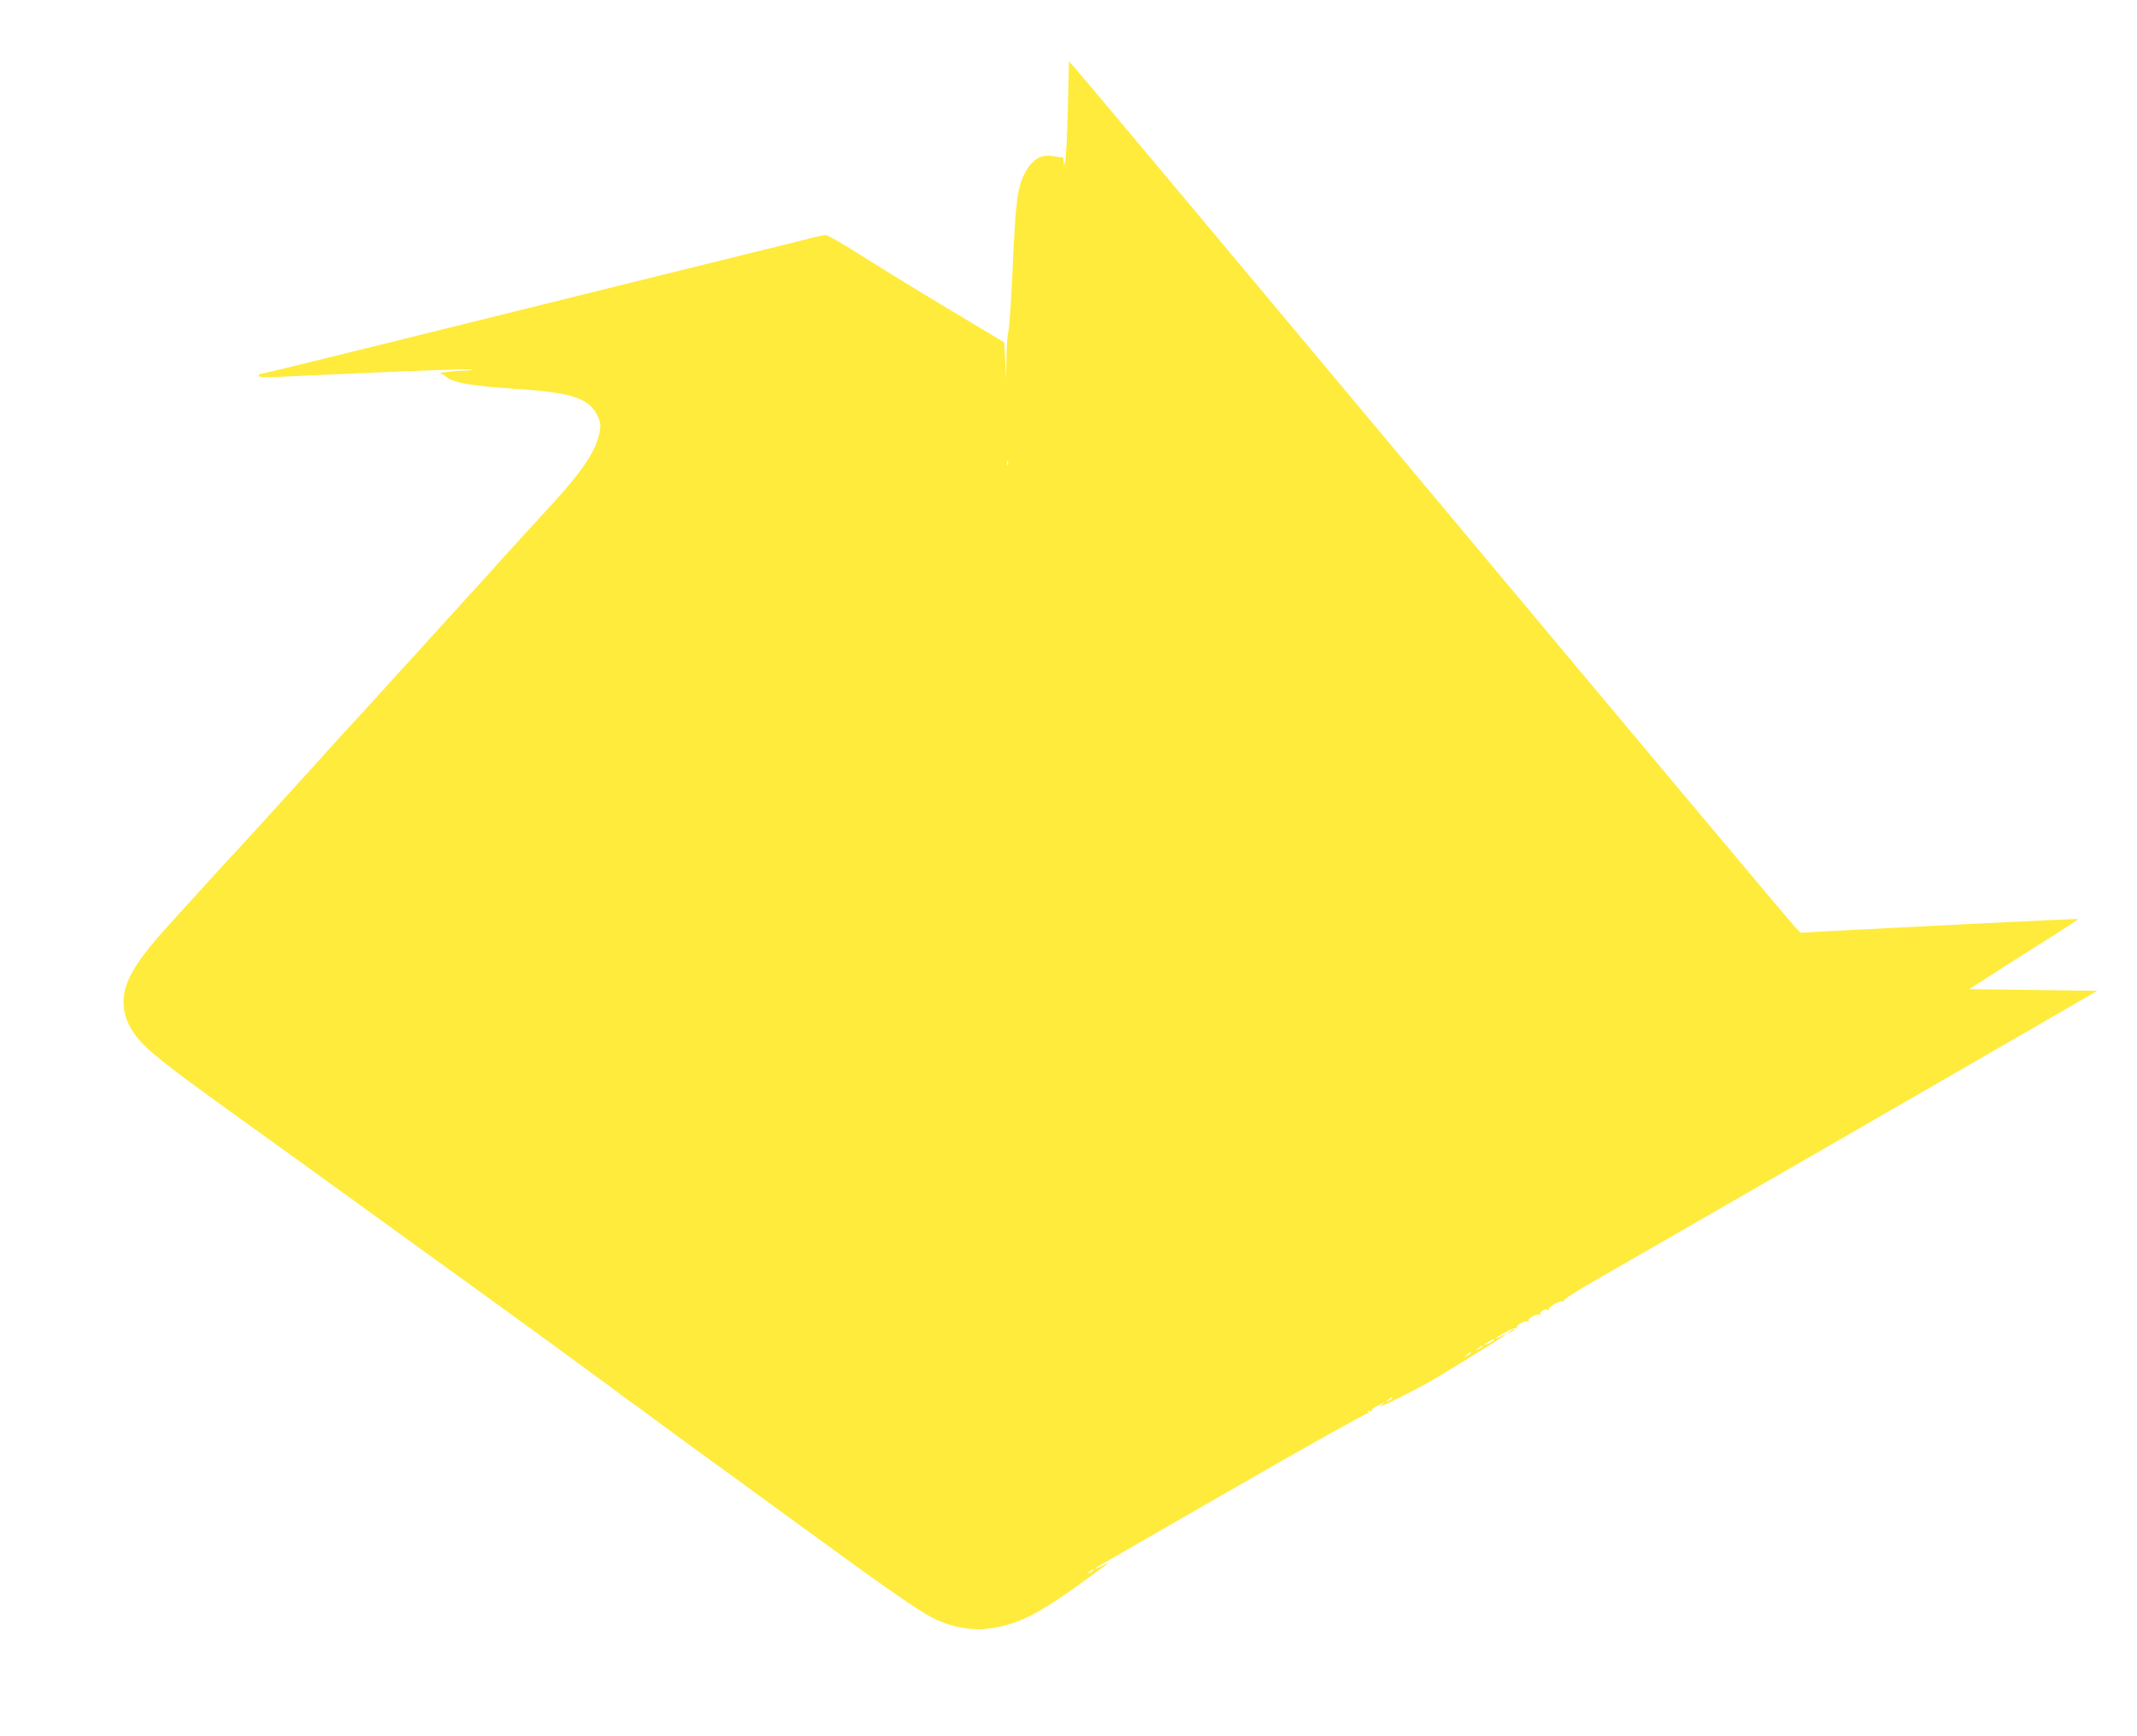 <?xml version="1.0" standalone="no"?>
<!DOCTYPE svg PUBLIC "-//W3C//DTD SVG 20010904//EN"
 "http://www.w3.org/TR/2001/REC-SVG-20010904/DTD/svg10.dtd">
<svg version="1.0" xmlns="http://www.w3.org/2000/svg"
 width="1280pt" height="1040pt" viewBox="0 0 1280 1040"
 preserveAspectRatio="xMidYMid meet">
<g transform="translate(0,1040) scale(0.1,-0.1)"
fill="#ffeb3b" stroke="none">
<path d="M6396 9746 c-4 -156 -11 -297 -16 -313 l-8 -28 -1 28 c-1 15 -4 26
-8 25 -5 -1 -27 2 -50 6 -75 14 -127 -15 -171 -95 -48 -86 -59 -173 -77 -584
-8 -181 -19 -348 -25 -370 -6 -22 -11 -96 -12 -165 l-2 -125 -5 112 -6 112
-340 204 c-187 112 -423 257 -525 322 -102 65 -194 118 -205 117 -11 0 -54 -9
-95 -20 -41 -11 -199 -50 -350 -87 -151 -37 -871 -215 -1599 -396 -728 -181
-1330 -329 -1338 -329 -7 0 -13 -4 -13 -10 0 -13 14 -13 390 5 577 26 882 37
887 31 4 -3 -23 -6 -58 -7 -58 0 -164 -15 -130 -18 8 0 22 -7 30 -15 44 -39
154 -58 426 -76 339 -21 442 -58 490 -173 13 -33 14 -48 5 -93 -24 -117 -116
-247 -352 -499 -25 -27 -57 -62 -70 -76 -13 -14 -61 -67 -108 -119 -47 -51
-92 -101 -101 -112 -9 -10 -52 -57 -95 -105 -44 -47 -86 -94 -94 -103 -8 -9
-53 -59 -100 -110 -47 -51 -92 -101 -100 -110 -12 -14 -141 -156 -195 -214 -5
-6 -53 -58 -105 -116 -52 -58 -120 -132 -151 -165 -31 -33 -100 -109 -155
-170 -54 -60 -103 -115 -109 -121 -44 -48 -183 -200 -195 -214 -33 -37 -188
-208 -248 -272 -35 -37 -71 -76 -80 -86 -10 -11 -55 -61 -102 -112 -47 -51
-92 -101 -100 -110 -8 -9 -53 -59 -100 -110 -217 -237 -290 -359 -290 -483 0
-88 39 -171 119 -254 49 -52 211 -178 432 -337 225 -161 643 -463 1089 -786
96 -70 299 -216 450 -325 291 -210 691 -502 819 -597 42 -32 96 -72 121 -90
25 -17 95 -68 155 -113 138 -102 286 -210 411 -300 53 -38 161 -117 240 -175
79 -58 193 -141 254 -185 62 -44 169 -122 238 -173 231 -168 415 -295 492
-339 133 -75 278 -99 420 -69 143 31 254 89 486 256 181 131 201 147 142 114
-27 -14 -48 -23 -48 -21 0 3 19 16 43 29 23 14 388 223 810 466 423 244 773
439 779 436 7 -5 8 -2 3 6 -6 10 -4 12 9 7 10 -4 15 -3 11 3 -3 5 14 19 37 30
l43 21 -25 -21 c-34 -28 232 105 342 172 49 29 160 98 248 152 152 94 197 125
130 91 -52 -27 -33 -8 25 24 31 18 61 29 67 25 7 -4 8 -3 4 4 -8 14 50 46 66
36 7 -4 8 -3 4 4 -8 14 50 46 66 36 7 -4 8 -3 4 4 -8 14 30 36 46 26 6 -4 8
-3 5 3 -8 13 70 56 85 47 6 -4 8 -3 4 4 -3 6 67 52 176 115 533 306 2201 1267
2582 1488 l438 254 -383 5 -384 5 165 106 c91 58 238 152 328 208 90 57 162
105 160 106 -3 3 -970 -45 -1498 -73 l-165 -9 -41 43 c-23 24 -997 1185 -2164
2581 -1167 1396 -2135 2551 -2150 2566 l-27 29 -7 -286z m-359 -2128 c-3 -8
-6 -5 -6 6 -1 11 2 17 5 13 3 -3 4 -12 1 -19z m2913 -5243 c0 -2 -13 -11 -30
-20 -38 -19 -40 -11 -2 9 31 17 32 18 32 11z m-70 -40 c0 -2 -10 -9 -22 -15
-22 -11 -22 -10 -4 4 21 17 26 19 26 11z m-70 -40 c0 -2 -10 -9 -22 -15 -22
-11 -22 -10 -4 4 21 17 26 19 26 11z m-470 -270 c0 -2 -10 -9 -22 -15 -22 -11
-22 -10 -4 4 21 17 26 19 26 11z m-1790 -1030 c0 -2 -10 -9 -22 -15 -22 -11
-22 -10 -4 4 21 17 26 19 26 11z"/>
<path d="M9044 2424 c-18 -14 -18 -15 4 -4 12 6 22 13 22 15 0 8 -5 6 -26 -11z"/>
</g>
</svg>
